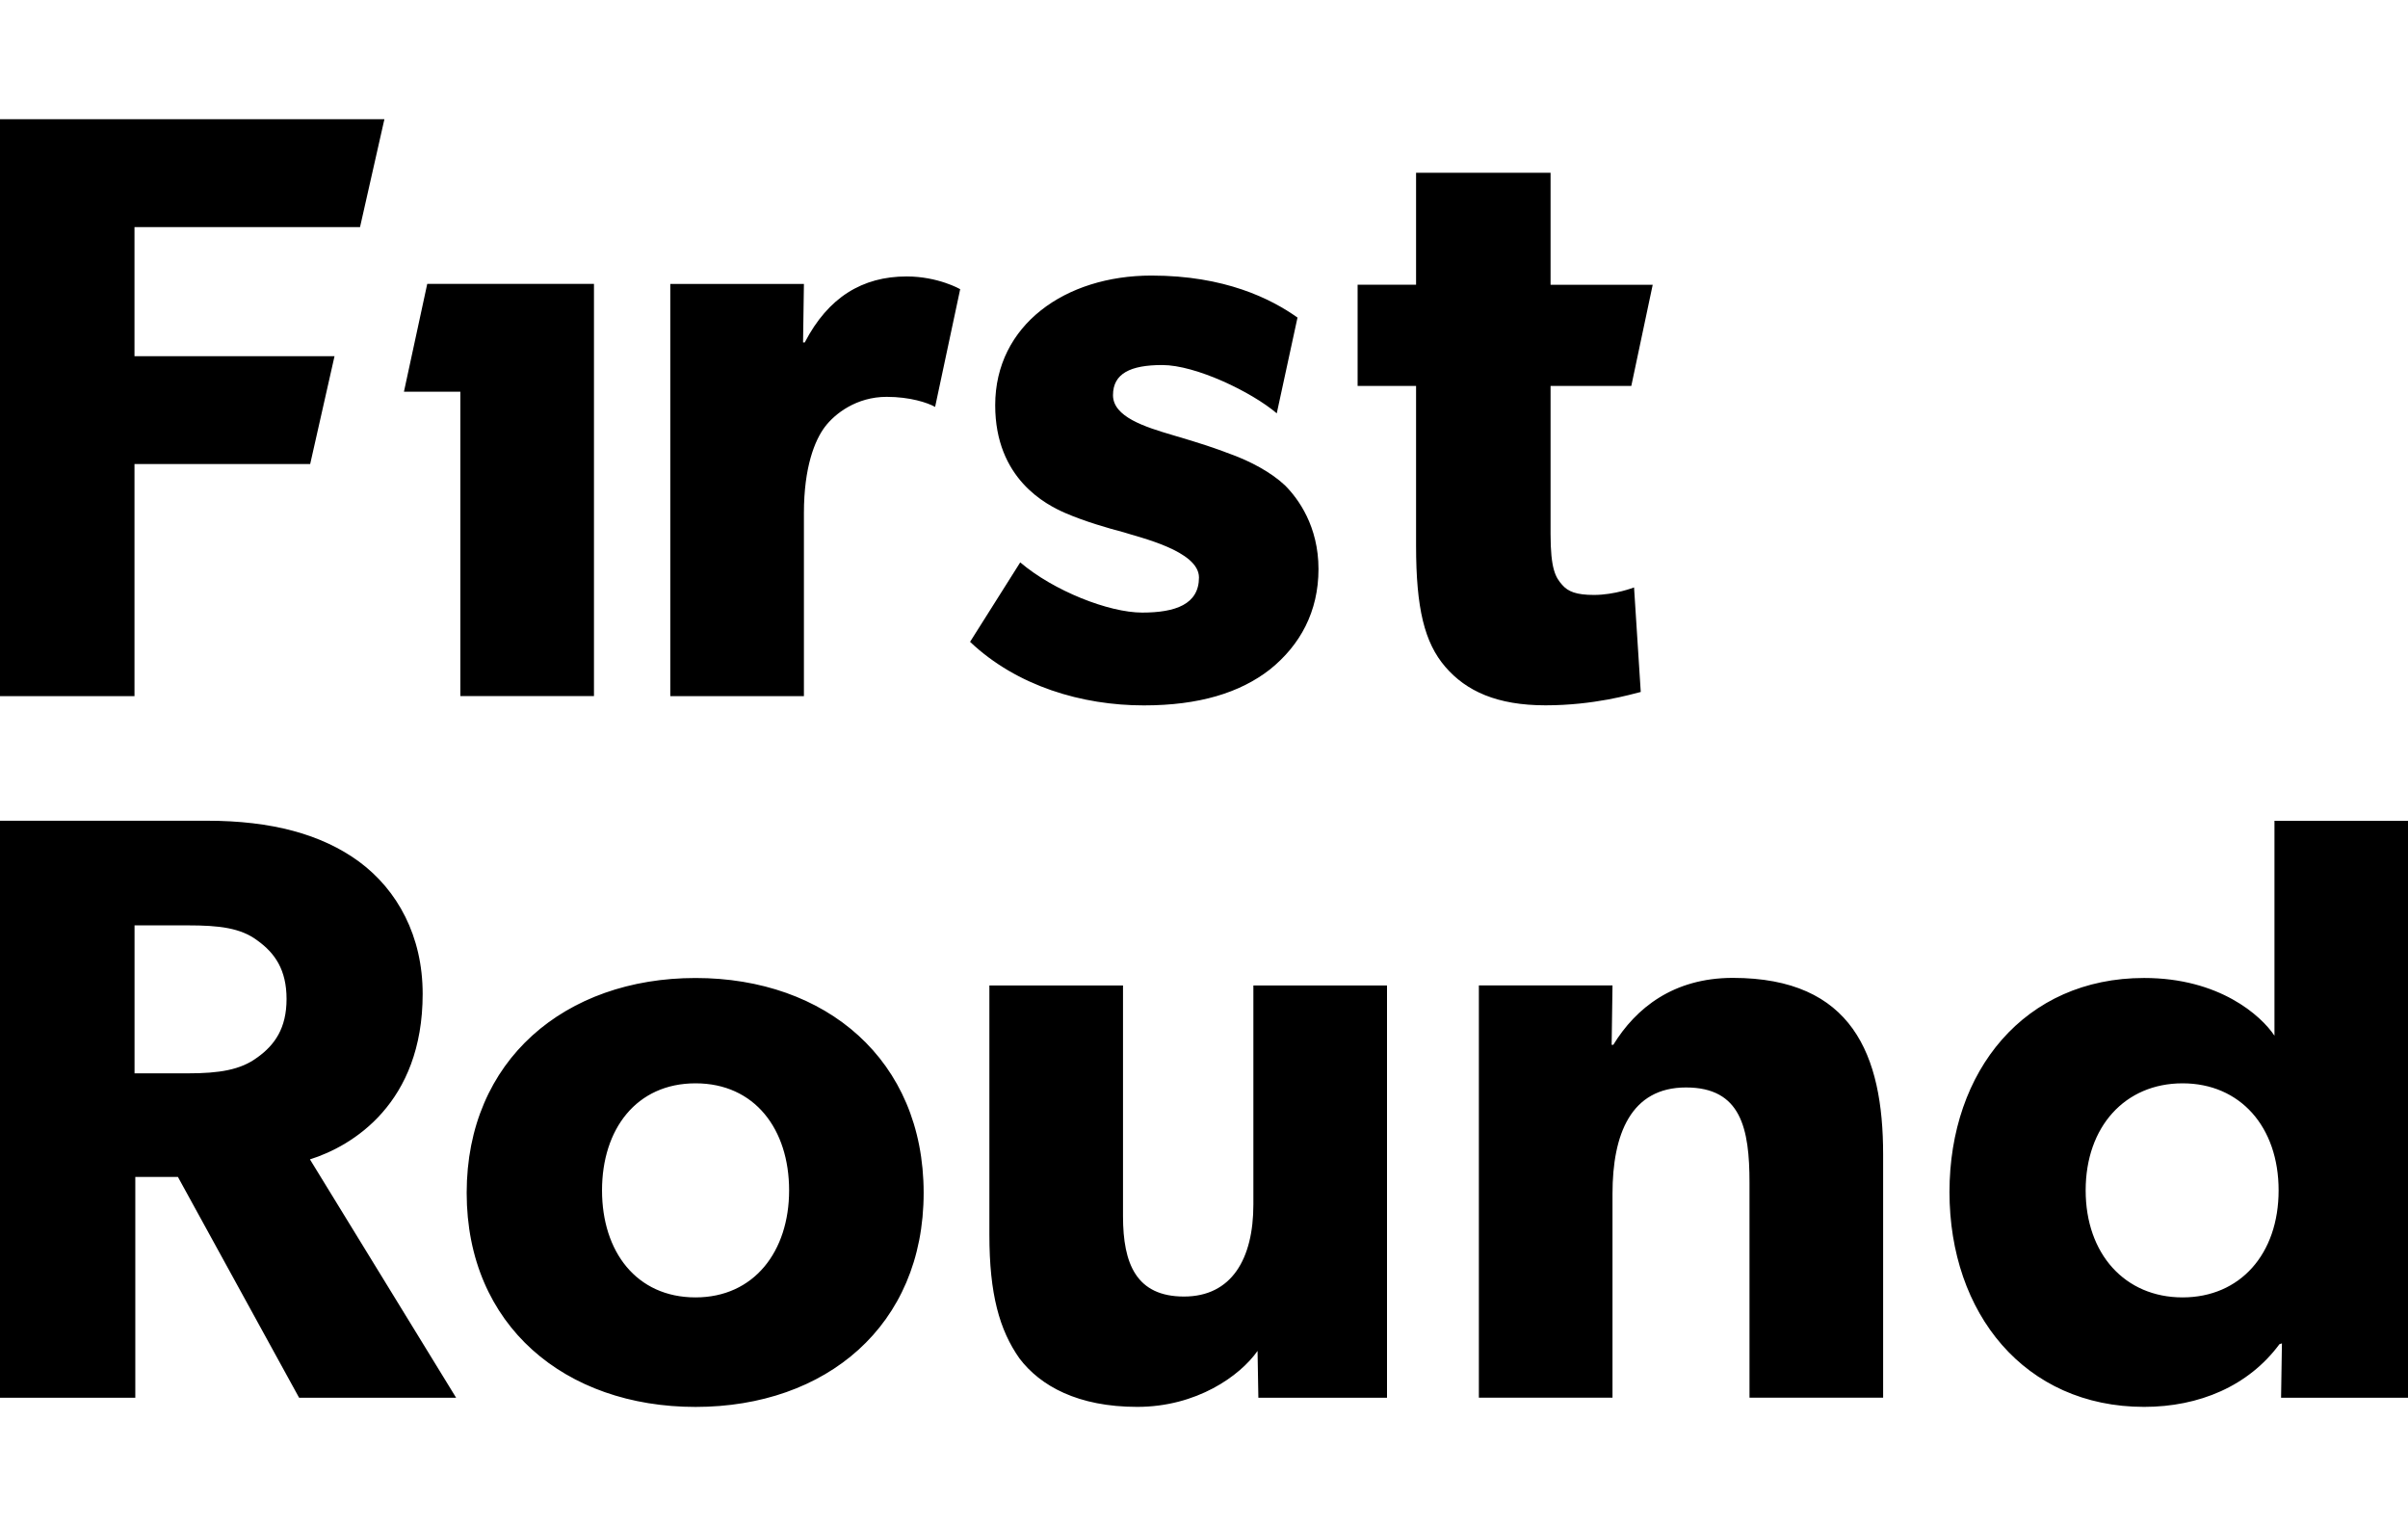 <svg width="101" height="64" viewBox="0 0 101 64" fill="none" xmlns="http://www.w3.org/2000/svg">
<path d="M0 5V29.192H5.641V19.459H13.01L14.031 14.938H5.641V9.523H15.101L16.123 5H0ZM40.274 12.125L39.222 17.064C38.907 16.887 38.17 16.642 37.189 16.642C35.927 16.642 35.018 17.345 34.596 17.905C34.175 18.466 33.719 19.588 33.719 21.516V29.194H28.114V11.906H33.719L33.683 14.361H33.754C34.735 12.469 36.172 11.593 38.028 11.593C39.347 11.593 40.27 12.125 40.27 12.125M53.269 28.071C54.532 27.054 55.302 25.652 55.302 23.863C55.302 22.074 54.461 20.919 53.9 20.357C53.304 19.794 52.428 19.34 51.658 19.059C50.921 18.778 50.395 18.602 49.205 18.252C48.014 17.902 46.683 17.481 46.683 16.571C46.683 15.661 47.419 15.308 48.75 15.308C50.151 15.308 52.493 16.432 53.552 17.333L54.422 13.317C53.313 12.531 51.379 11.556 48.294 11.556C44.684 11.556 41.742 13.625 41.742 16.993C41.742 20.079 43.88 21.166 44.684 21.515C45.491 21.865 46.47 22.148 47.137 22.323C47.767 22.534 50.289 23.094 50.289 24.216C50.289 25.339 49.308 25.689 47.907 25.689C46.506 25.689 44.192 24.777 42.792 23.584L40.688 26.916C42.651 28.775 45.383 29.581 47.977 29.581C50.289 29.581 52.007 29.055 53.267 28.073M68.422 16.185H65.036V22.391C65.036 23.863 65.245 24.214 65.526 24.529C65.771 24.811 66.12 24.949 66.856 24.949C67.733 24.949 68.538 24.634 68.538 24.634L68.819 29.018C68.4 29.122 66.856 29.578 64.825 29.578C62.794 29.578 61.498 28.984 60.621 27.964C59.746 26.948 59.395 25.51 59.395 22.881V16.183H56.943V11.94H59.395V7.244H65.036V11.943H69.32L68.422 16.187V16.185ZM12.998 48.62C14.784 48.06 17.728 46.271 17.728 41.678C17.728 39.259 16.677 37.33 15.065 36.137C13.488 34.98 11.385 34.418 8.688 34.418H0V58.614H5.675V49.356H7.463L12.545 58.614H19.131L13 48.619L12.998 48.62ZM10.793 44.344C10.092 44.871 9.181 45.011 7.885 45.011H5.643V38.806H7.885C9.181 38.806 10.092 38.91 10.793 39.438C11.527 39.964 12.019 40.665 12.019 41.892C12.019 43.119 11.527 43.818 10.793 44.346M29.174 41.013C23.708 41.013 19.574 44.45 19.574 50.023C19.574 55.596 23.708 59 29.174 59C34.641 59 38.741 55.6 38.741 50.023C38.741 44.446 34.641 41.013 29.174 41.013ZM29.174 54.407C26.686 54.407 25.251 52.479 25.251 49.918C25.251 47.358 26.688 45.43 29.174 45.43C31.661 45.43 33.098 47.36 33.098 49.918C33.098 52.477 31.627 54.407 29.174 54.407ZM58.176 58.615H52.78L52.746 56.651C52.009 57.703 50.187 58.998 47.7 58.998C45.214 58.998 43.637 58.123 42.76 56.966C41.919 55.773 41.498 54.265 41.498 51.776V41.327H47.103V51.005C47.103 53.002 47.664 54.371 49.661 54.371C51.658 54.371 52.571 52.793 52.571 50.513V41.327H58.176V58.615ZM78.985 58.613H73.38V49.6C73.38 47.32 73.028 45.603 70.716 45.603C68.404 45.603 67.634 47.567 67.634 50.057V58.613H62.029V41.325H67.634L67.598 43.814H67.668C68.613 42.273 70.191 41.008 72.679 41.008C77.69 41.008 78.985 44.236 78.985 48.409V58.613ZM95.399 34.42V43.432C94.837 42.588 93.087 41.012 89.932 41.012C84.921 41.012 81.768 44.904 81.768 49.989C81.768 55.074 84.921 58.998 89.932 58.998C92.244 58.998 94.311 58.123 95.608 56.369L95.712 56.335L95.676 58.615H101V34.42H95.395H95.399ZM91.544 54.407C89.127 54.407 87.48 52.584 87.48 49.919C87.48 47.253 89.127 45.43 91.544 45.43C93.96 45.43 95.573 47.253 95.573 49.919C95.573 52.584 93.962 54.407 91.544 54.407ZM17.92 11.905L16.943 16.426H19.308V29.191H24.913V11.905H17.92Z" fill="black"/>
</svg>
